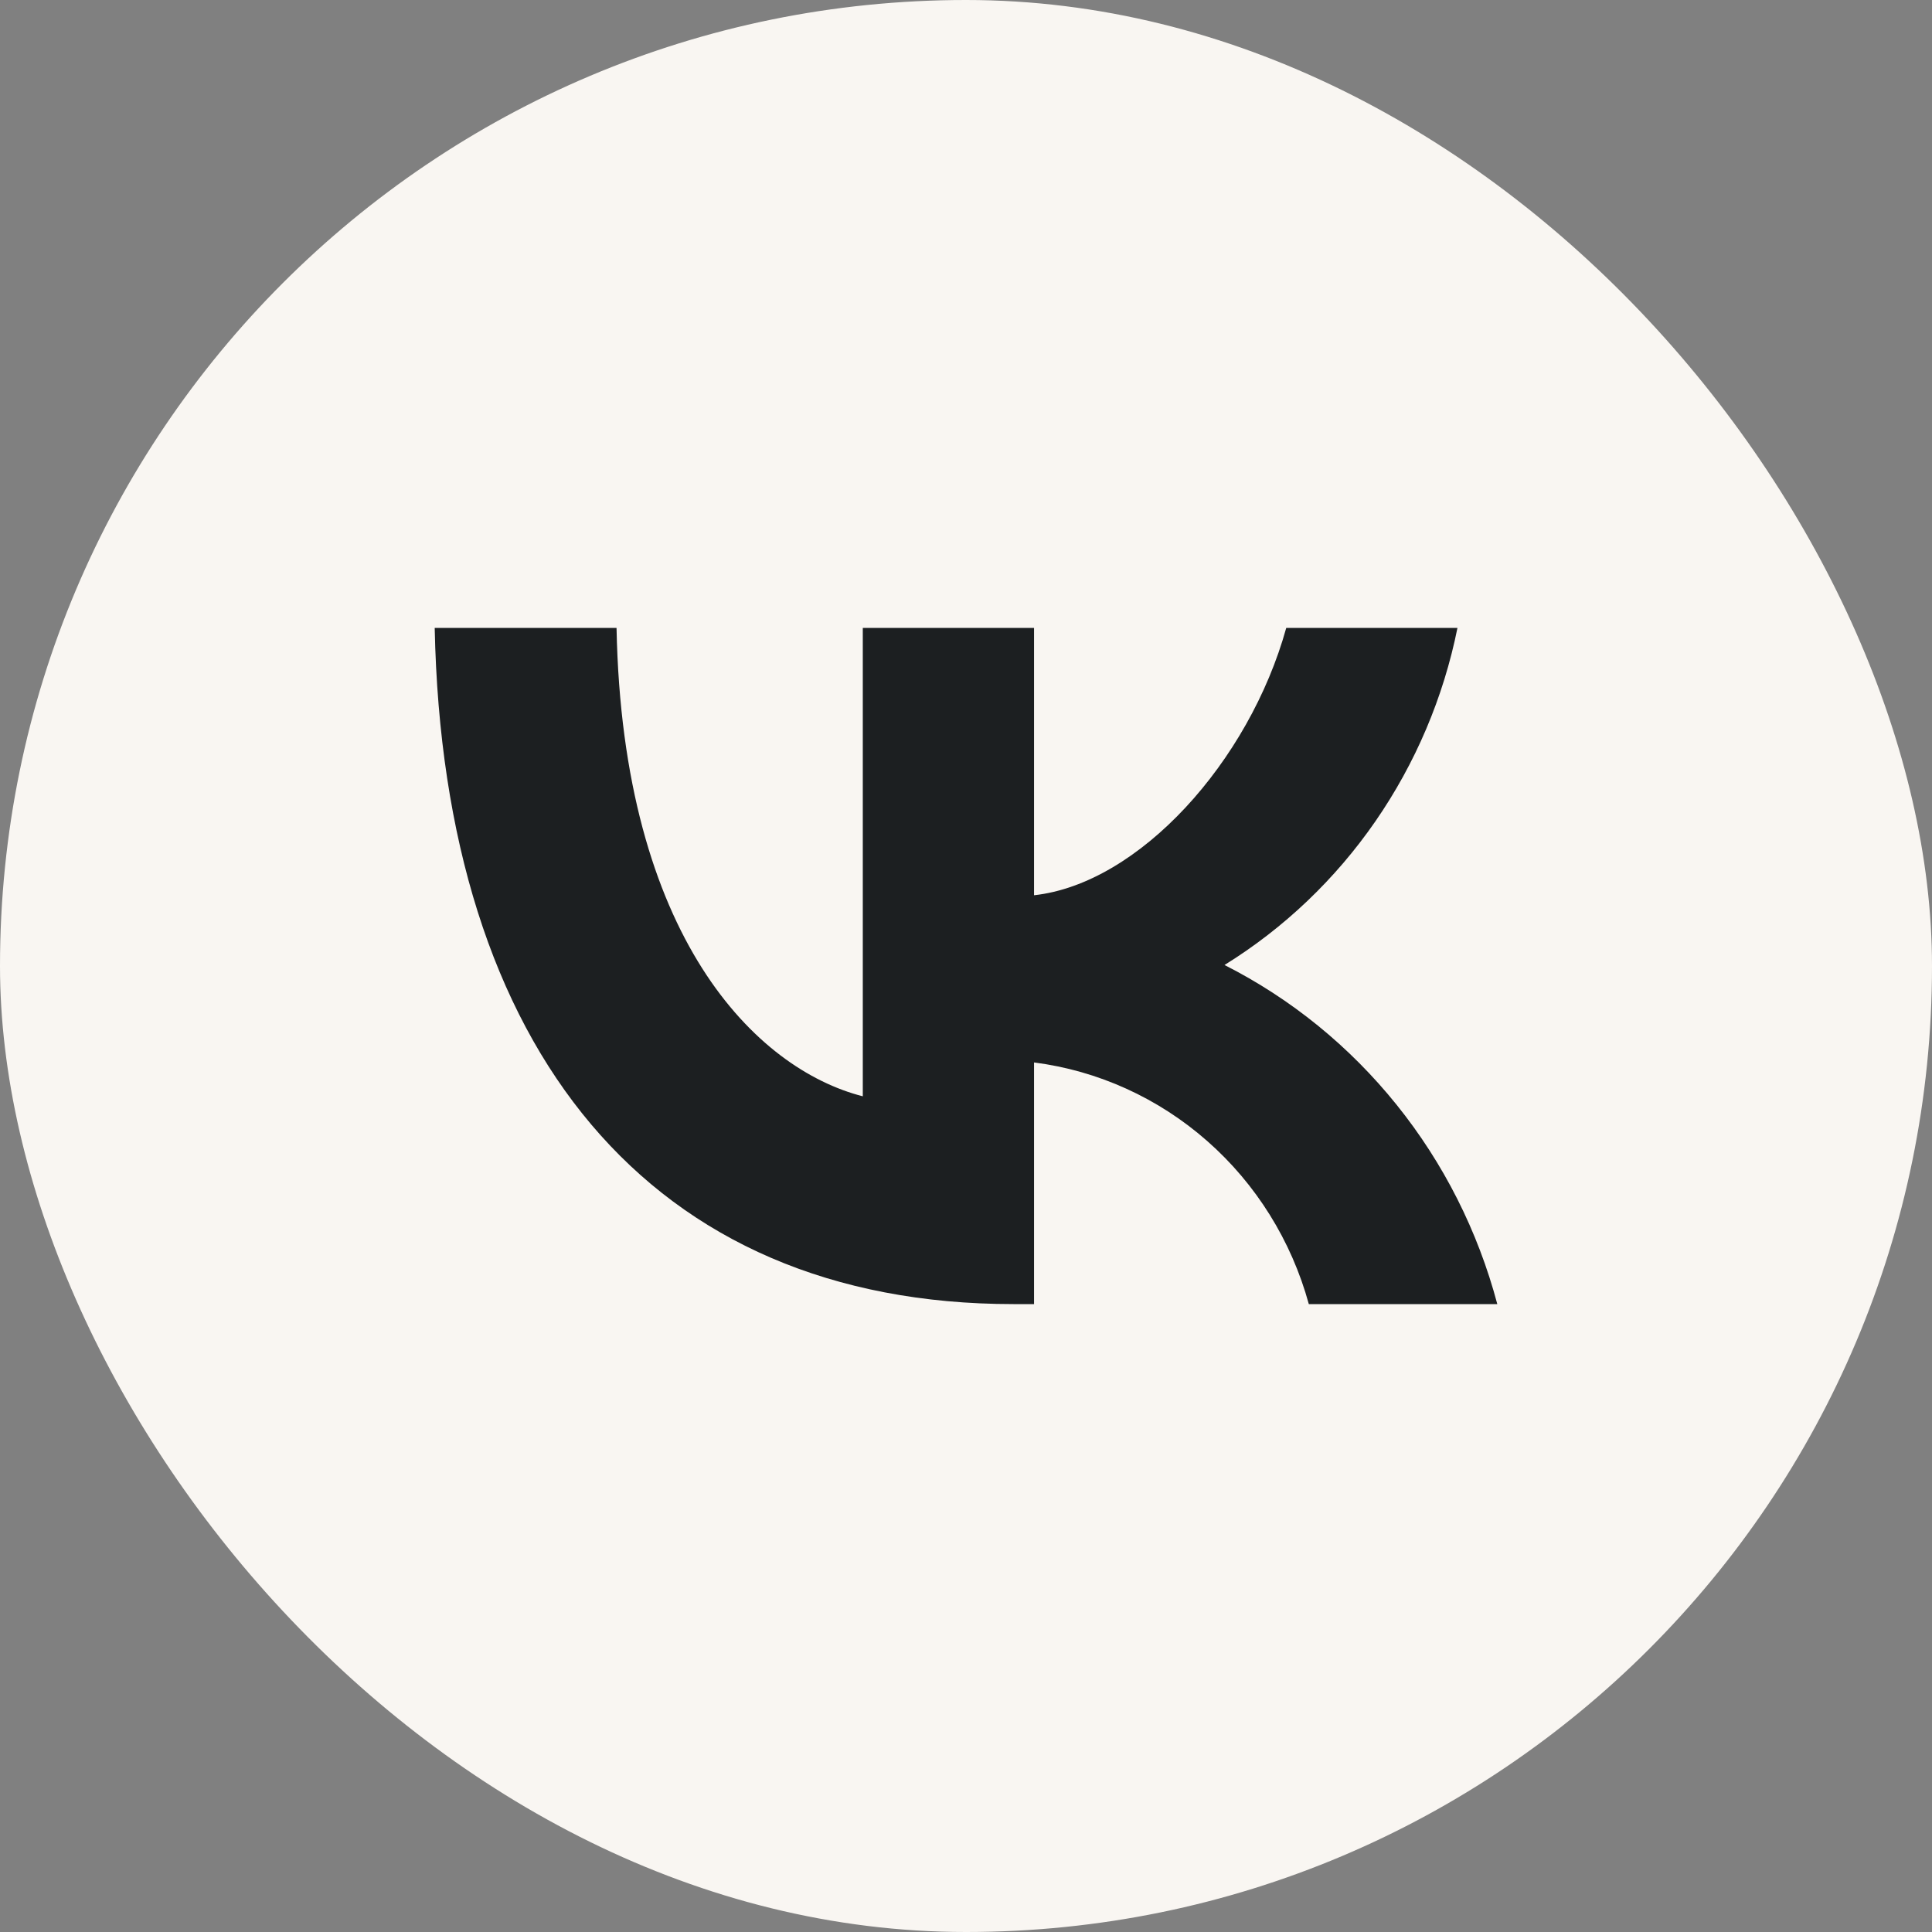 <?xml version="1.0" encoding="UTF-8"?> <svg xmlns="http://www.w3.org/2000/svg" width="50" height="50" viewBox="0 0 50 50" fill="none"><rect x="0" y="0" width="50" height="50" fill="#808080" stroke="none"/><rect width="50" height="50" rx="25" fill="#F9F6F2"></rect><path d="M26.228 33.75C16.832 33.75 11.473 27.181 11.25 16.25H15.956C16.111 24.273 19.581 27.671 22.329 28.372V16.25H26.761V23.169C29.474 22.872 32.326 19.718 33.288 16.25H37.719C37.357 18.049 36.634 19.752 35.597 21.253C34.56 22.754 33.23 24.021 31.69 24.974C33.409 25.844 34.926 27.077 36.143 28.59C37.36 30.102 38.248 31.861 38.75 33.75H33.872C33.422 32.109 32.507 30.641 31.242 29.529C29.977 28.416 28.418 27.709 26.761 27.496V33.75H26.228V33.75Z" fill="#1C1F21"></path></svg> 